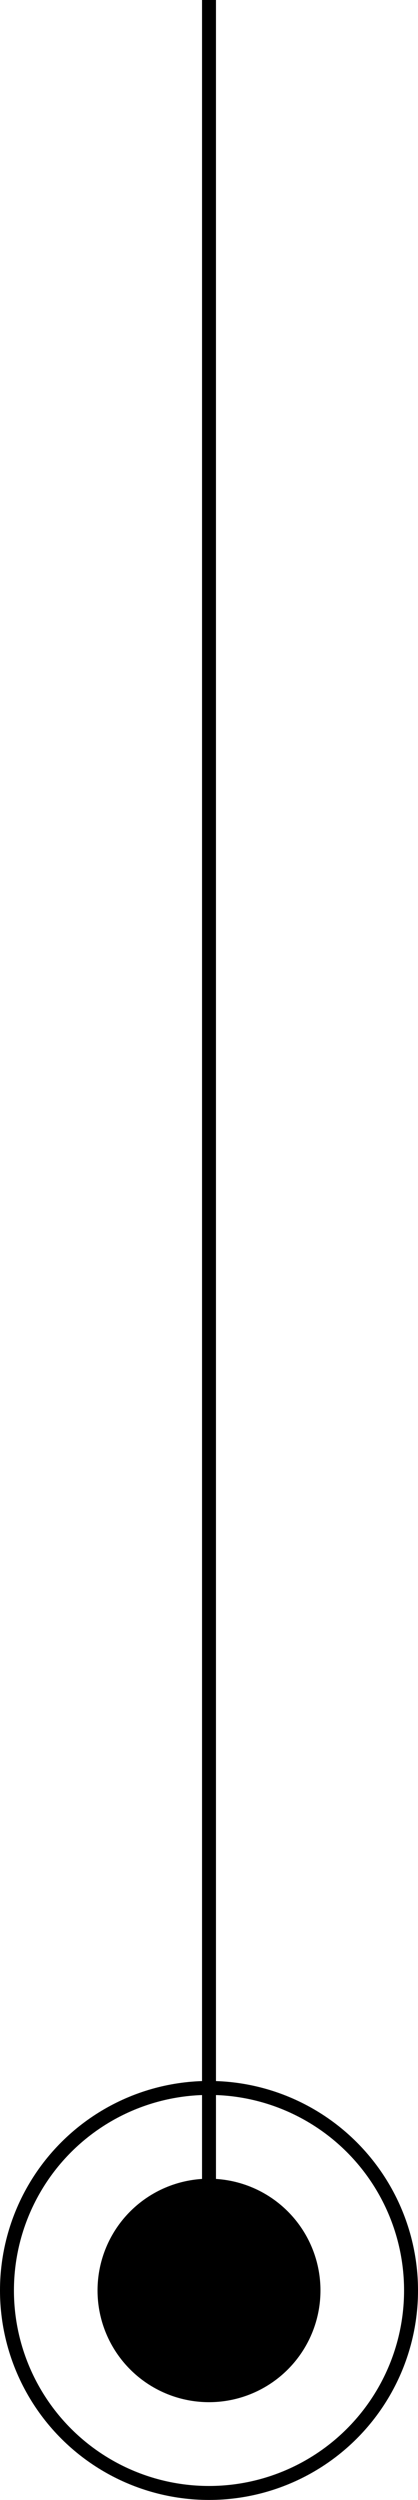 <?xml version="1.0" encoding="UTF-8"?> <svg xmlns="http://www.w3.org/2000/svg" width="30" height="179" viewBox="0 0 30 179" fill="none"> <circle cx="15" cy="164" r="8" transform="rotate(-90 15 164)" fill="black"></circle> <circle cx="15" cy="164" r="14.5" transform="rotate(-90 15 164)" stroke="black"></circle> <path d="M15 3.01003e-06L15 163" stroke="black"></path> </svg> 